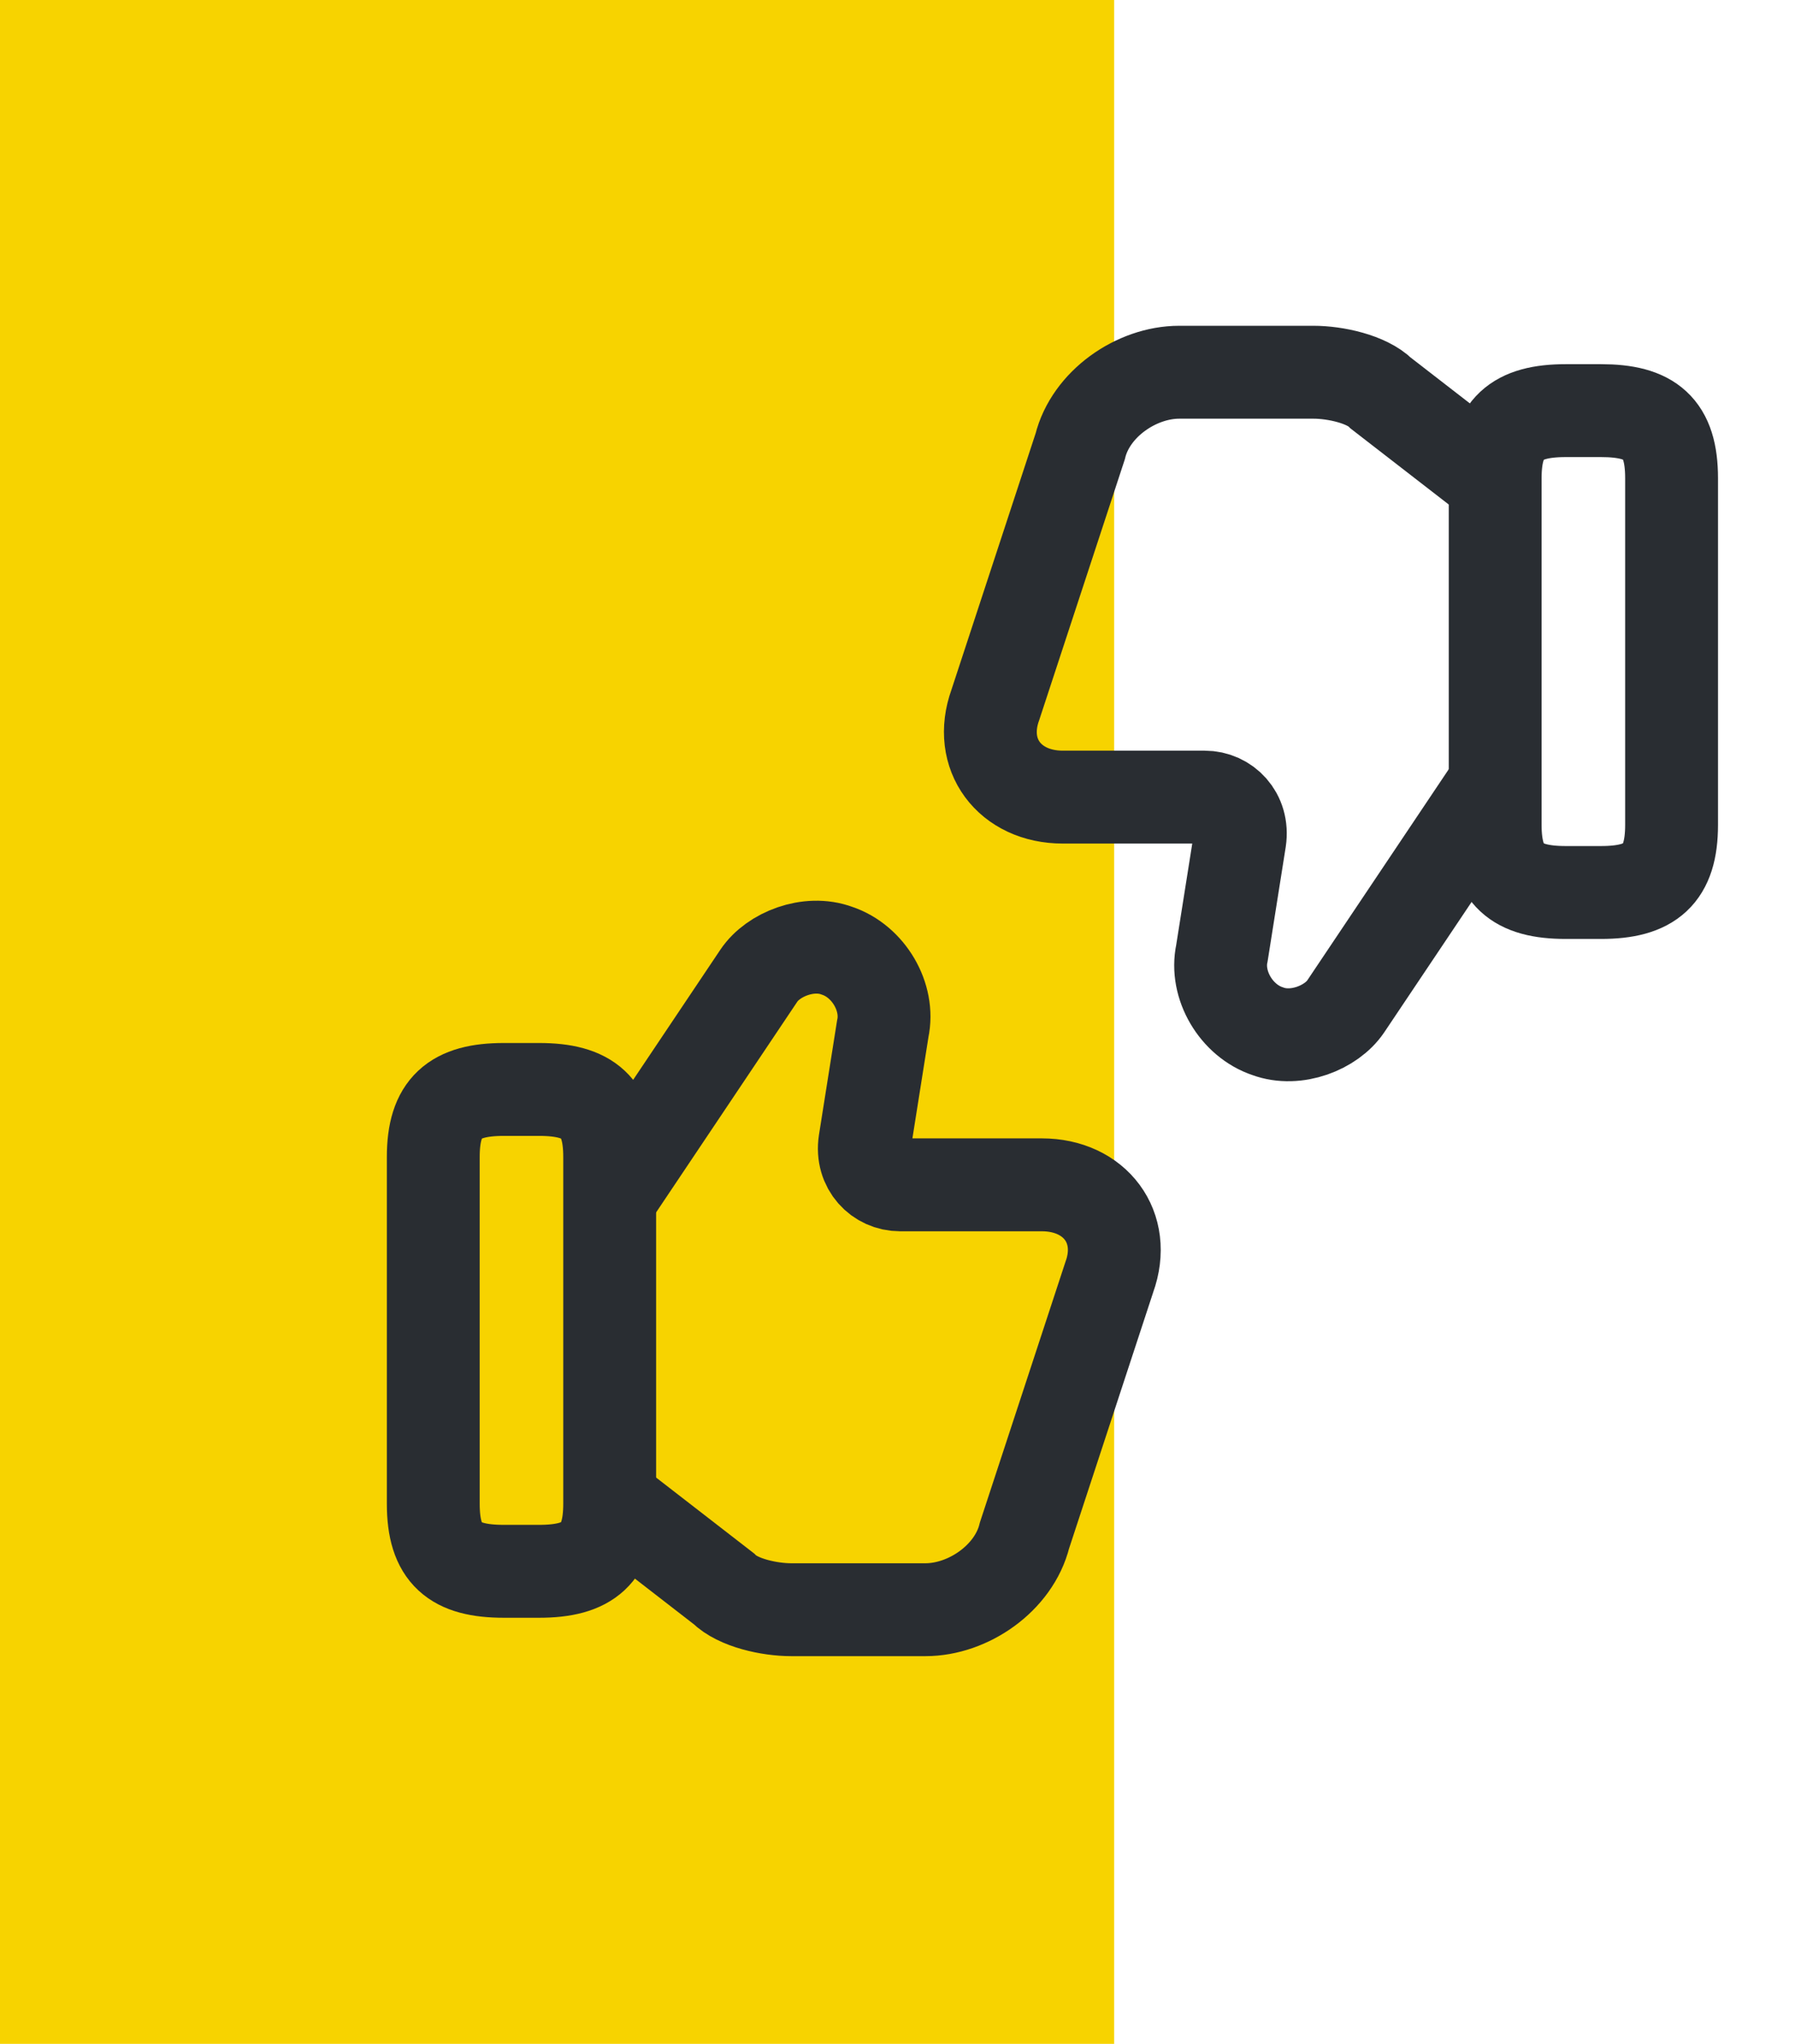 <?xml version="1.0" encoding="UTF-8"?> <svg xmlns="http://www.w3.org/2000/svg" width="29" height="33" viewBox="0 0 29 33" fill="none"> <rect width="18" height="33" fill="#F7D300"></rect> <path d="M9.922 24.28L11.692 25.65C11.922 25.88 12.432 25.99 12.782 25.99H14.952C15.642 25.99 16.382 25.48 16.552 24.79L17.922 20.62C18.212 19.82 17.692 19.13 16.832 19.13H14.542C14.202 19.13 13.912 18.84 13.972 18.44L14.262 16.61C14.372 16.1 14.032 15.52 13.522 15.35C13.062 15.18 12.492 15.41 12.262 15.75L9.922 19.24" stroke="#292D32" stroke-width="1.5" stroke-miterlimit="10"></path> <path d="M7 24.28V18.68C7 17.88 7.34 17.59 8.14 17.59H8.71C9.51 17.59 9.85 17.88 9.85 18.68V24.28C9.85 25.08 9.51 25.37 8.71 25.37H8.14C7.34 25.37 7 25.09 7 24.28Z" stroke="#292D32" stroke-width="1.5" stroke-linecap="round" stroke-linejoin="round"></path> <path d="M24.081 7.72L22.311 6.35C22.081 6.12 21.571 6.01 21.221 6.01H19.051C18.361 6.01 17.621 6.52 17.451 7.21L16.081 11.38C15.791 12.18 16.311 12.87 17.171 12.87H19.461C19.801 12.87 20.091 13.16 20.031 13.56L19.741 15.39C19.631 15.9 19.971 16.48 20.481 16.65C20.941 16.82 21.511 16.59 21.741 16.25L24.081 12.76" stroke="#292D32" stroke-width="1.5" stroke-miterlimit="10"></path> <path d="M27.006 7.72V13.32C27.006 14.12 26.666 14.41 25.866 14.41H25.296C24.496 14.41 24.156 14.12 24.156 13.32V7.72C24.156 6.92 24.496 6.63 25.296 6.63H25.866C26.666 6.63 27.006 6.91 27.006 7.72Z" stroke="#292D32" stroke-width="1.5" stroke-linecap="round" stroke-linejoin="round"></path> </svg> 